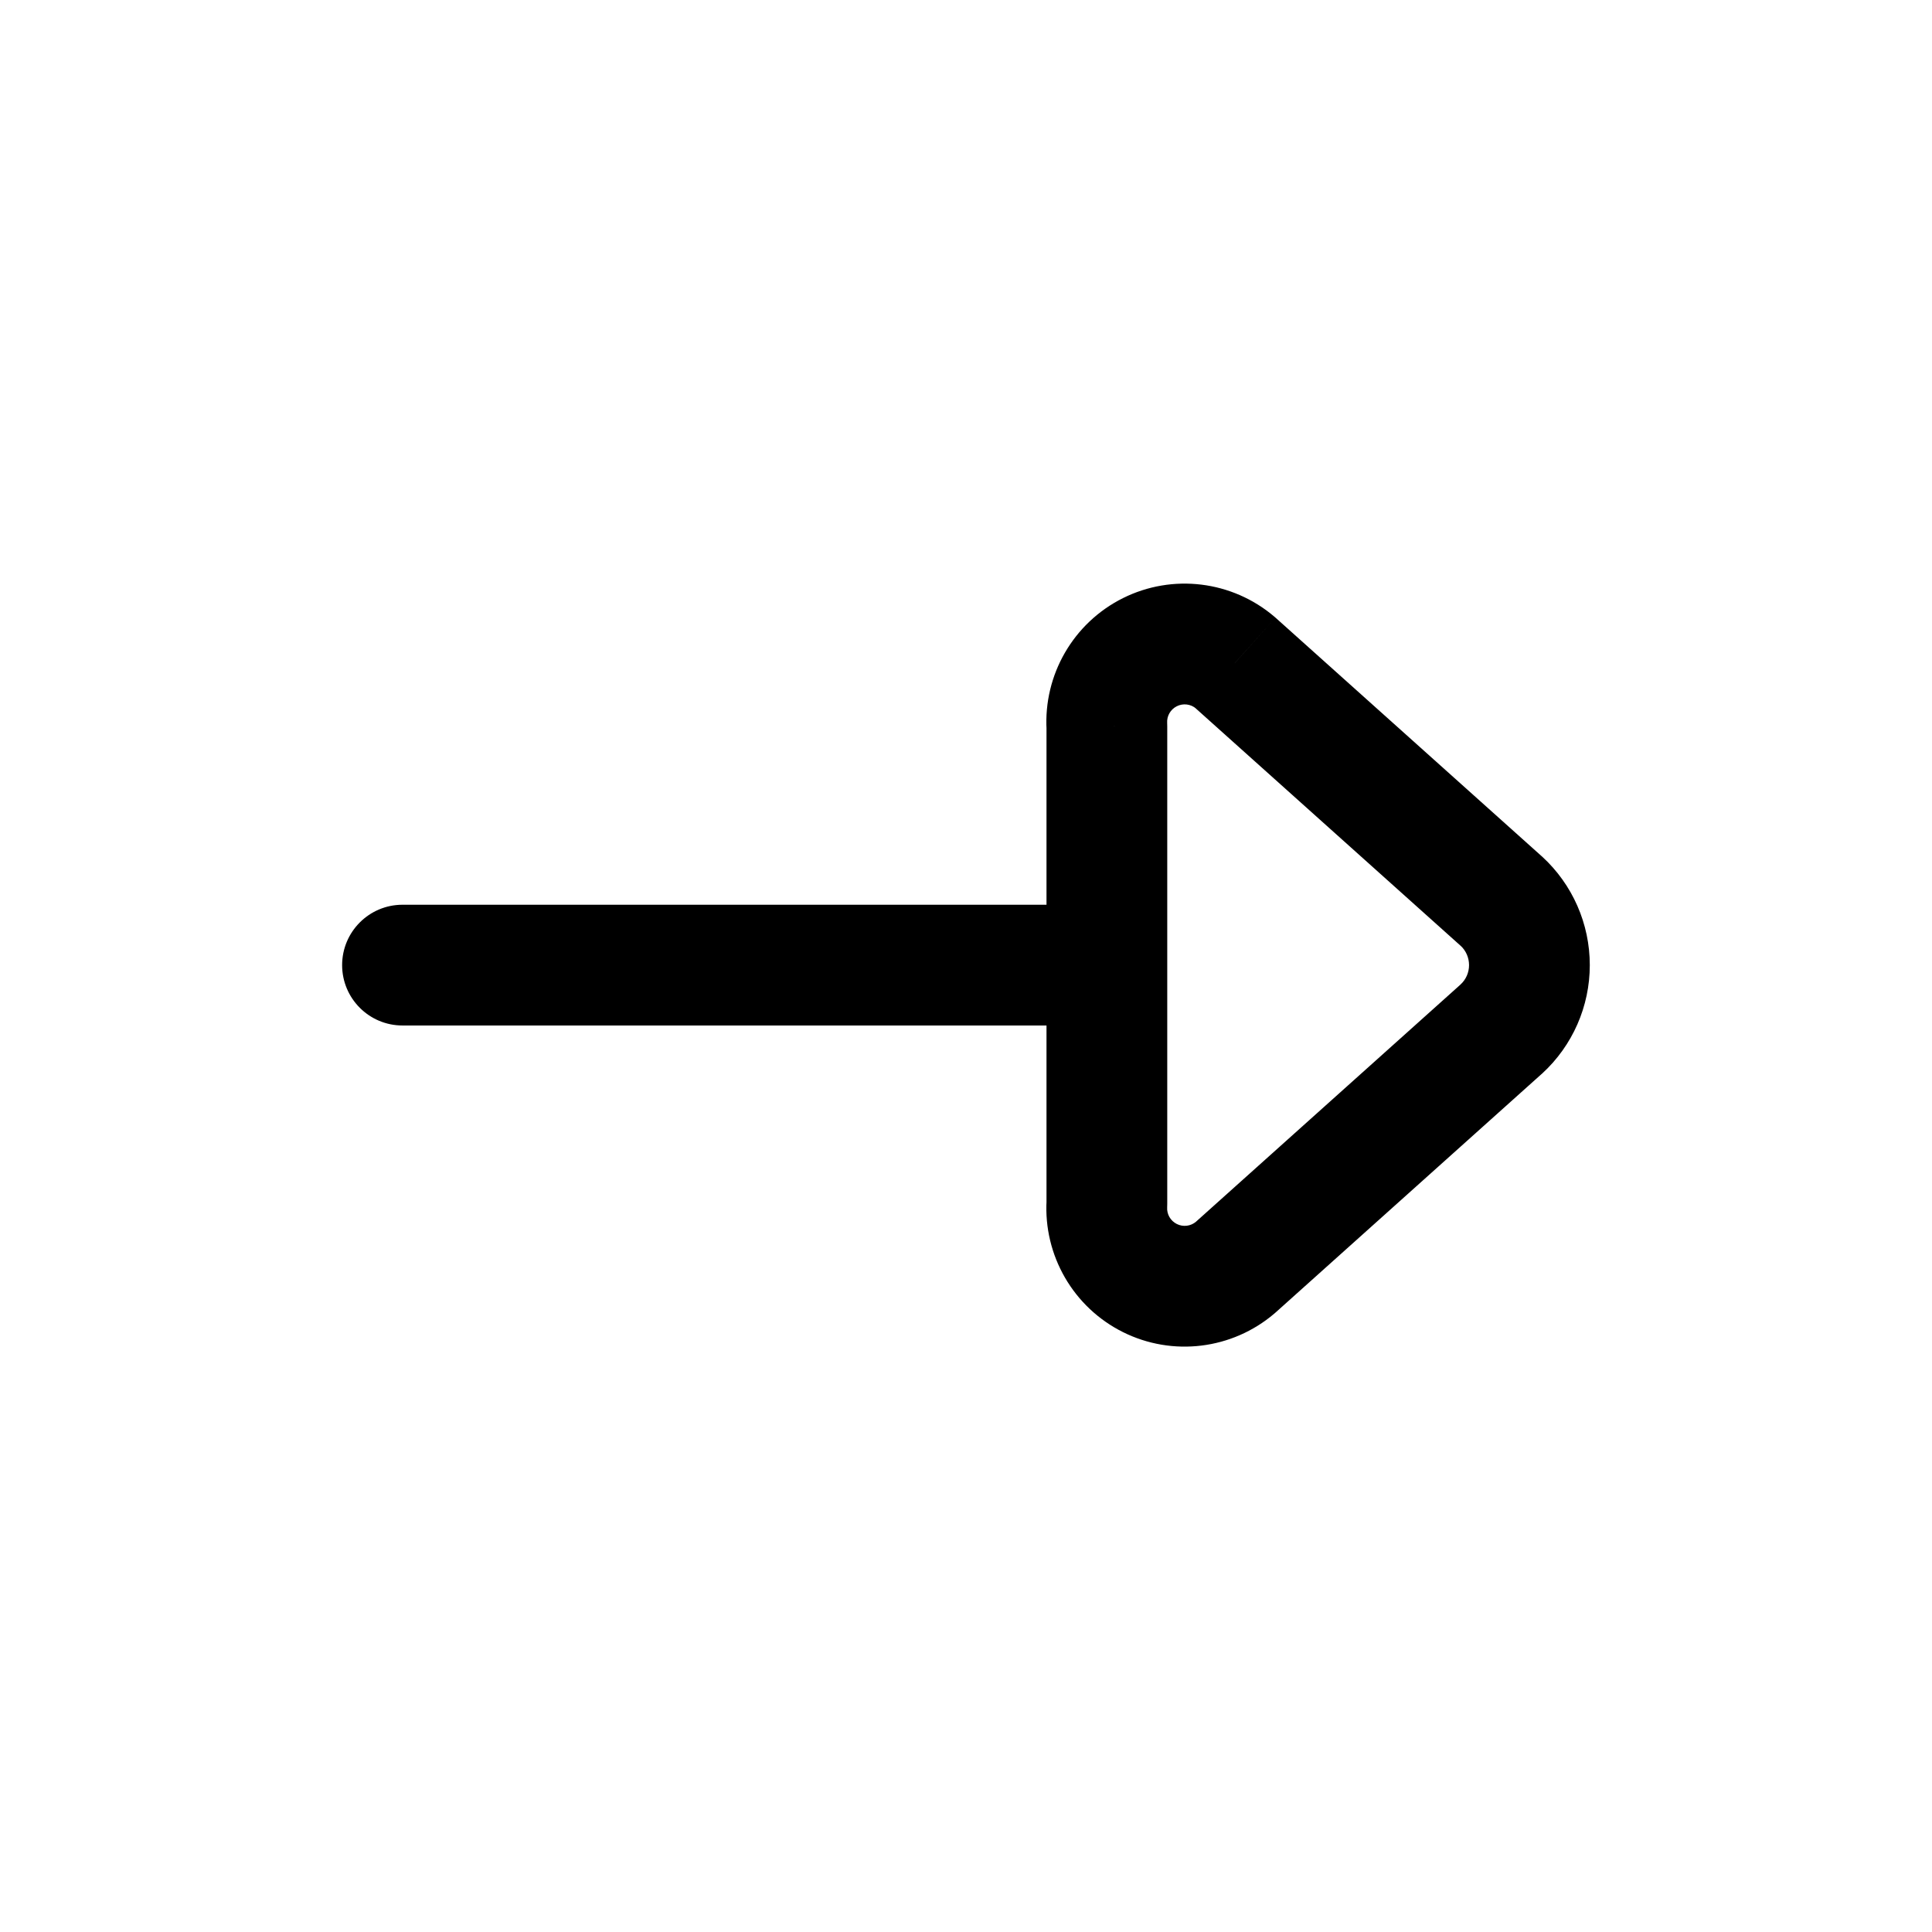 <?xml version="1.0" encoding="utf-8"?><!-- Uploaded to: SVG Repo, www.svgrepo.com, Generator: SVG Repo Mixer Tools -->
<svg width="800px" height="800px" viewBox="0 0 24 24" fill="none" xmlns="http://www.w3.org/2000/svg">
<path d="M13.75 9.025H14.5C14.5 9.01 14.5 8.996 14.499 8.981L13.75 9.025ZM14.285 8.102L13.95 7.43L14.285 8.102ZM15.344 8.231L15.845 7.673C15.84 7.668 15.835 7.664 15.83 7.66L15.344 8.231ZM18.65 11.194L19.157 10.641L19.151 10.636L18.65 11.194ZM18.65 12.783L19.151 13.342L19.157 13.336L18.65 12.783ZM15.344 15.747L15.83 16.318C15.835 16.314 15.84 16.31 15.845 16.305L15.344 15.747ZM14.285 15.877L14.619 15.205L14.619 15.205L14.285 15.877ZM13.75 14.953L14.499 14.997C14.5 14.983 14.5 14.968 14.5 14.953H13.75ZM13.75 12.739C14.164 12.739 14.5 12.403 14.5 11.989C14.5 11.575 14.164 11.239 13.75 11.239V12.739ZM5 11.239C4.586 11.239 4.25 11.575 4.25 11.989C4.25 12.403 4.586 12.739 5 12.739V11.239ZM14.5 11.989V9.025H13V11.989H14.5ZM14.499 8.981C14.493 8.894 14.541 8.812 14.619 8.773L13.95 7.43C13.334 7.737 12.961 8.382 13.001 9.069L14.499 8.981ZM14.619 8.773C14.697 8.734 14.791 8.745 14.858 8.802L15.83 7.66C15.306 7.214 14.566 7.123 13.95 7.43L14.619 8.773ZM14.843 8.79L18.149 11.753L19.151 10.636L15.845 7.673L14.843 8.79ZM18.143 11.747C18.211 11.809 18.249 11.897 18.249 11.989H19.749C19.749 11.476 19.535 10.988 19.157 10.641L18.143 11.747ZM18.249 11.989C18.249 12.081 18.211 12.168 18.143 12.23L19.157 13.336C19.535 12.99 19.749 12.501 19.749 11.989H18.249ZM18.149 12.225L14.843 15.189L15.845 16.305L19.151 13.341L18.149 12.225ZM14.858 15.176C14.791 15.233 14.697 15.244 14.619 15.205L13.95 16.548C14.566 16.855 15.306 16.764 15.83 16.318L14.858 15.176ZM14.619 15.205C14.541 15.166 14.493 15.085 14.499 14.997L13.001 14.909C12.961 15.596 13.334 16.241 13.95 16.548L14.619 15.205ZM14.5 14.953V11.989H13V14.953H14.5ZM13.75 11.239H5V12.739H13.75V11.239Z" fill="#000000"/>
</svg>